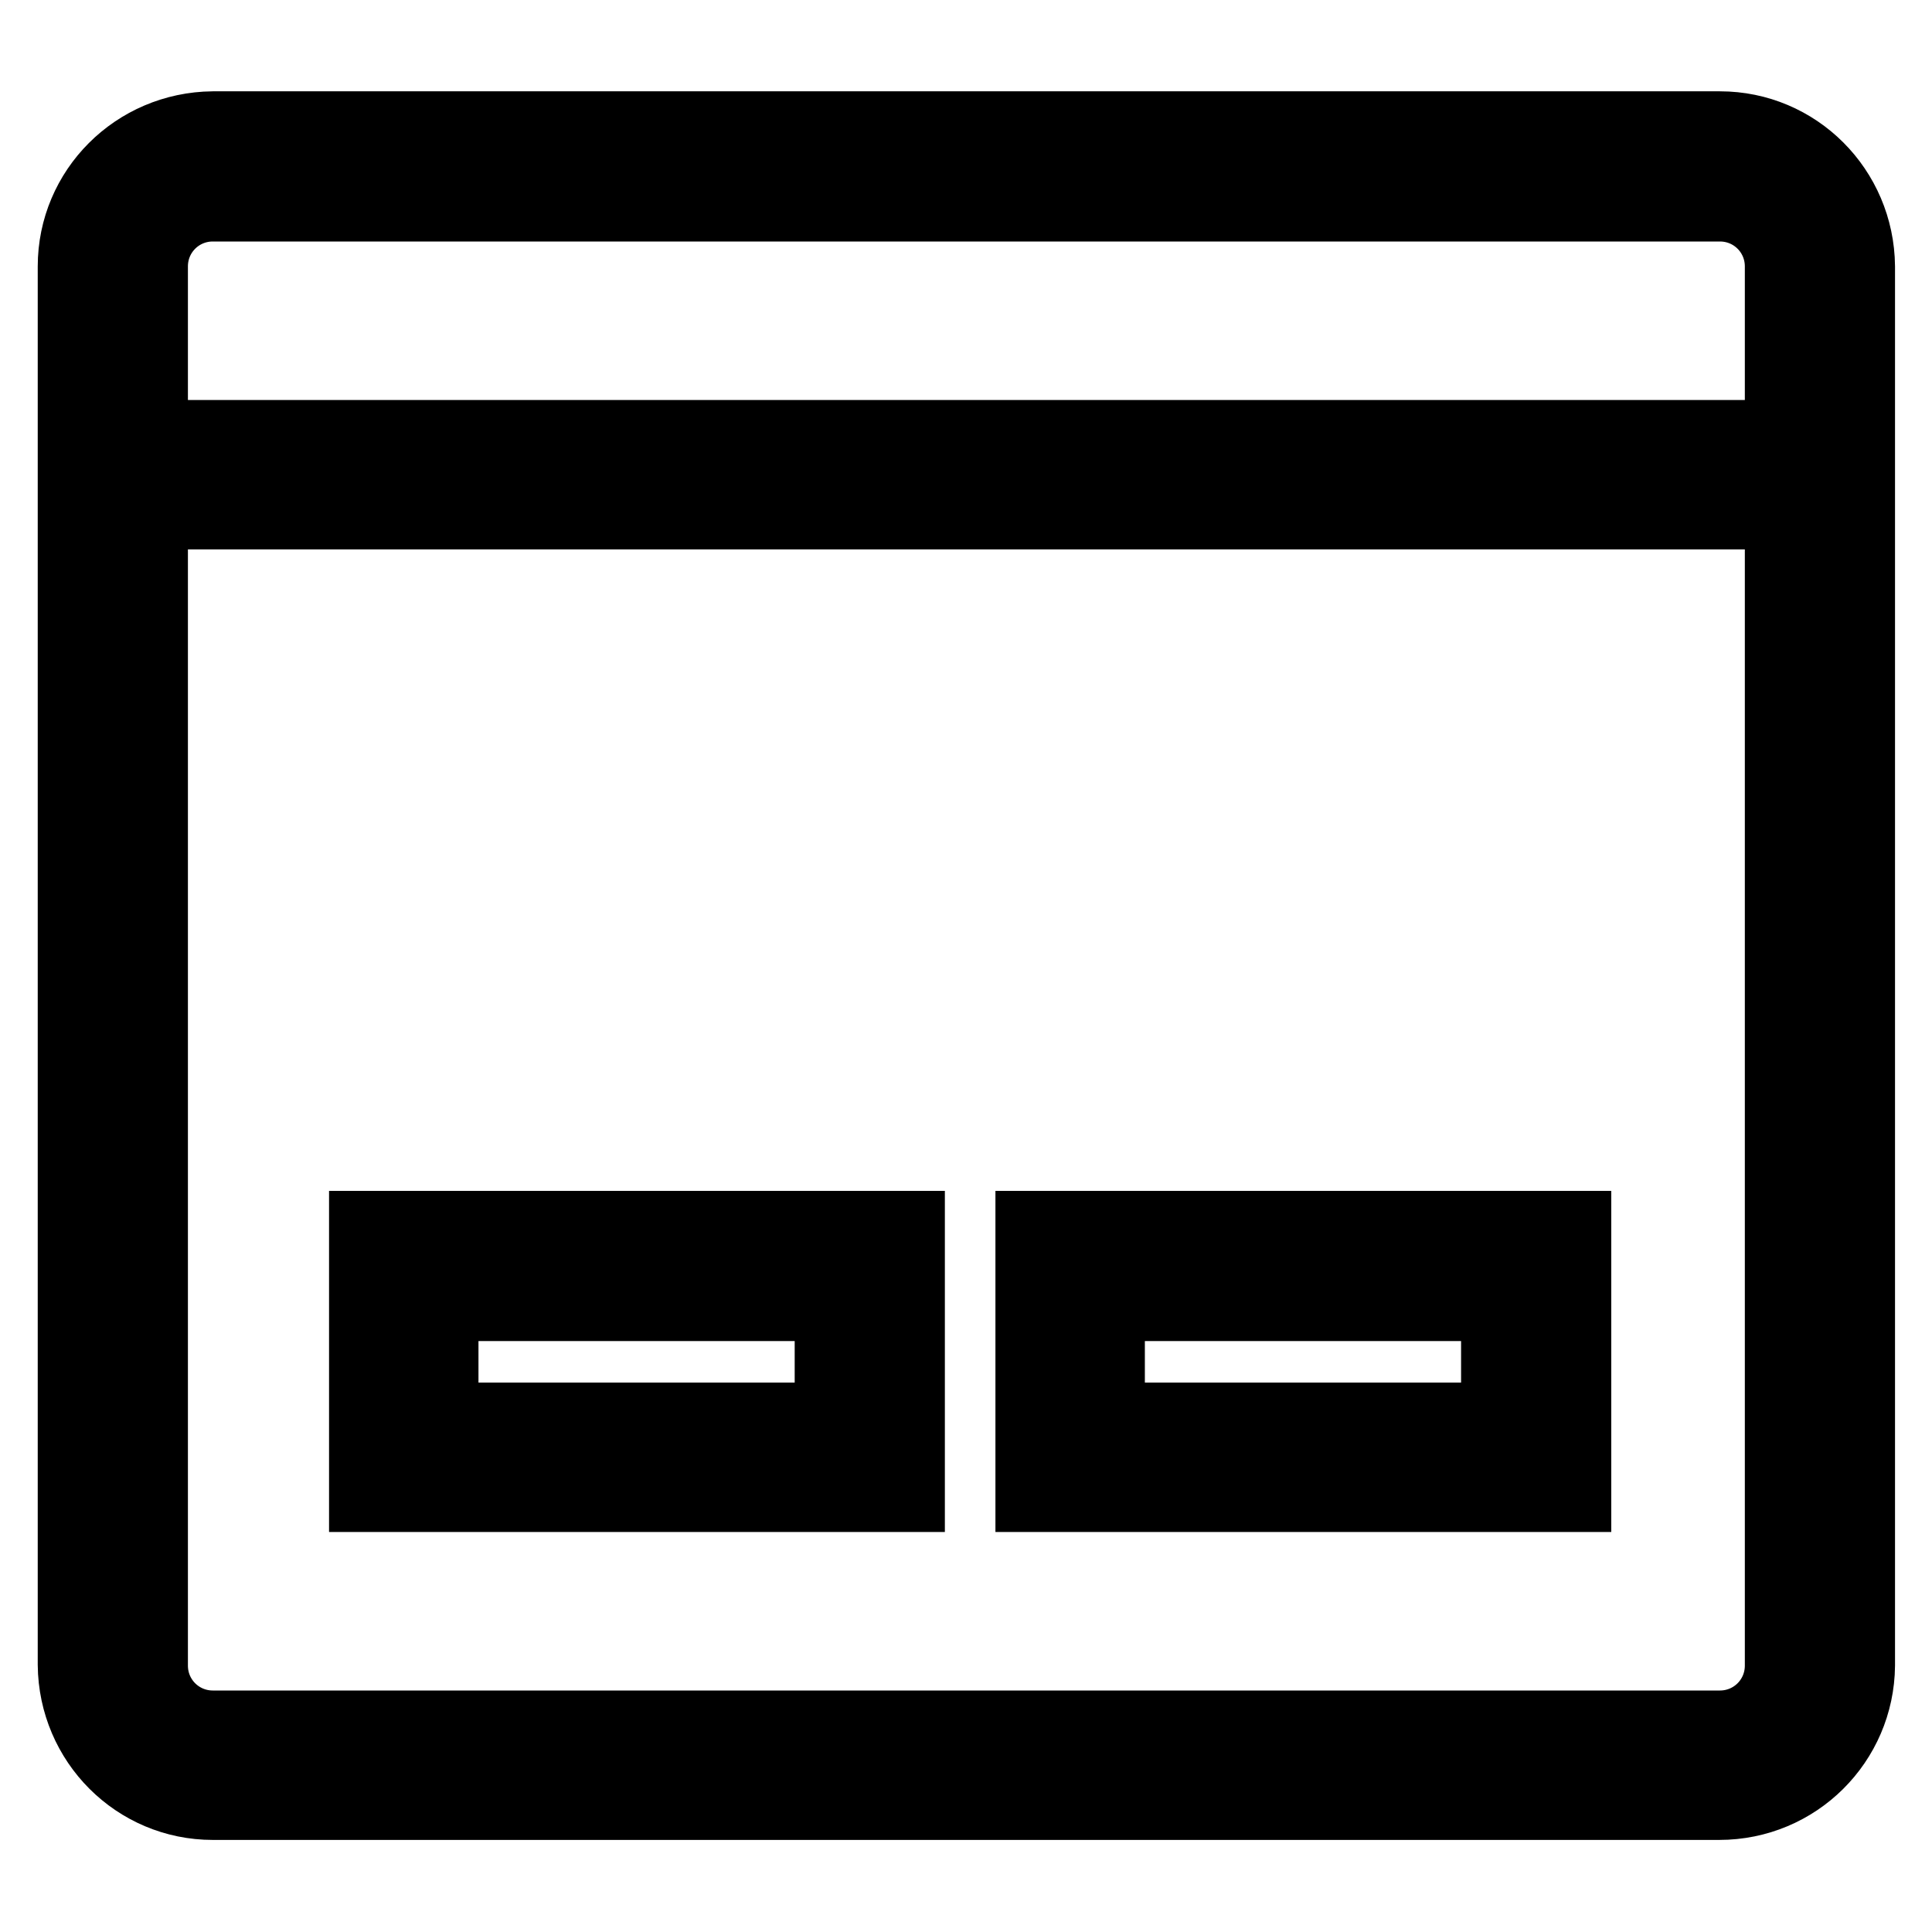 <?xml version="1.0" encoding="utf-8"?>
<!-- Svg Vector Icons : http://www.onlinewebfonts.com/icon -->
<!DOCTYPE svg PUBLIC "-//W3C//DTD SVG 1.1//EN" "http://www.w3.org/Graphics/SVG/1.1/DTD/svg11.dtd">
<svg version="1.1" xmlns="http://www.w3.org/2000/svg" xmlns:xlink="http://www.w3.org/1999/xlink" x="0px" y="0px" viewBox="0 0 256 256" enable-background="new 0 0 256 256" xml:space="preserve">
<g> <path stroke-width="10" fill-opacity="0" stroke="#000000"  d="M227.8,238.8H28.2c-10,0-18.1-8.1-18.2-18.2V35.3c0-10,8.1-18.1,18.2-18.2h199.7c10,0,18.1,8.1,18.2,18.2 v185.4C246,230.7,237.9,238.8,227.8,238.8z M28.2,27c-4.6,0-8.3,3.7-8.3,8.3v185.4c0,4.6,3.7,8.3,8.3,8.3h199.7 c4.6,0,8.3-3.7,8.3-8.3V35.3c0-4.6-3.7-8.3-8.3-8.3H28.2z M14.9,58h226.2v9.8H14.9V58z M120.2,198H48.6v-35.2h71.6V198z  M58.4,188.2h51.9v-15.5H58.4V188.2z M208.5,198h-71.6v-35.2h71.6V198z M146.7,188.2h51.9v-15.5h-51.9V188.2z"/></g>
</svg>